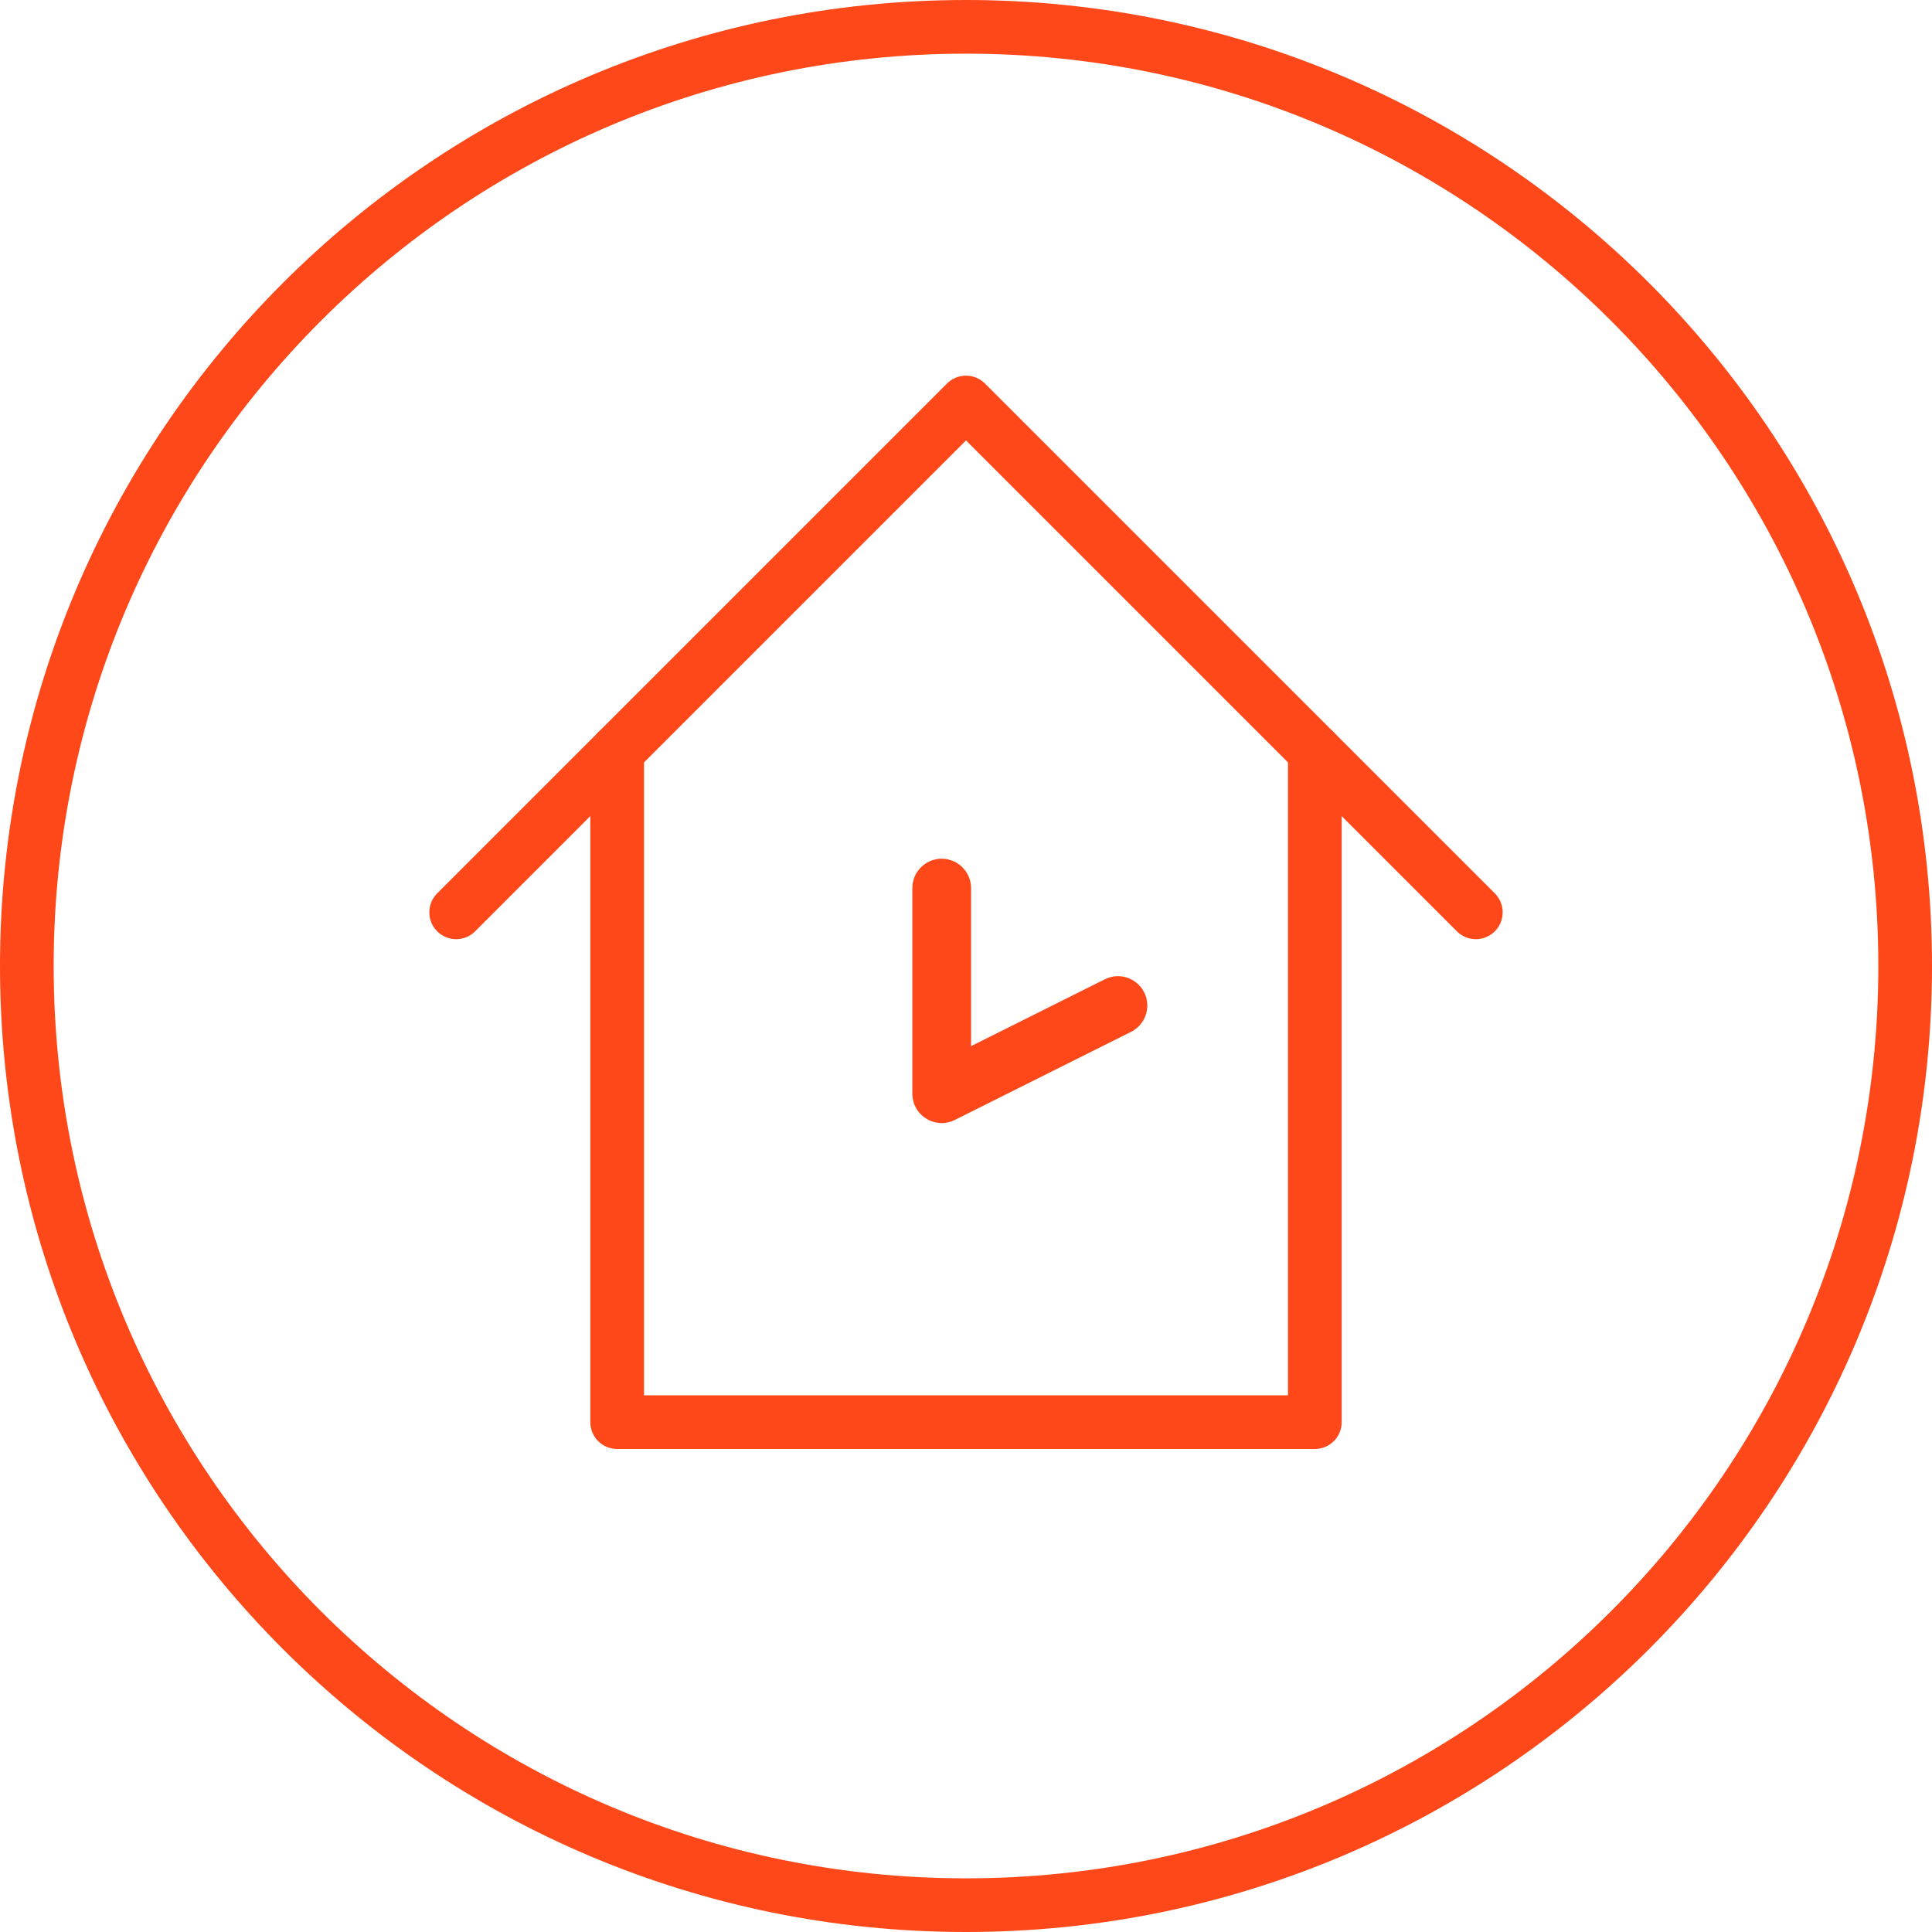 <svg width="72" height="72" viewBox="0 0 72 72" fill="none" xmlns="http://www.w3.org/2000/svg">
<g clip-path="url(#clip0_11810_171903)">
<path d="M35.189 40.605V38.987V33.096C35.189 33.062 35.171 33.031 35.142 33.014C35.12 33.001 35.105 33 35.095 33C35.082 33 35.065 33.004 35.047 33.014C35.03 33.025 35.018 33.037 35.011 33.048C35.006 33.057 35 33.07 35 33.096V40.759C35 40.783 35.005 40.796 35.011 40.805C35.017 40.816 35.029 40.829 35.045 40.839C35.061 40.849 35.078 40.853 35.091 40.854C35.101 40.855 35.115 40.854 35.137 40.843L41.705 37.559C41.735 37.544 41.755 37.514 41.757 37.48M35.189 40.605L41.757 37.48M35.189 40.605L36.637 39.881L41.62 37.39M41.757 37.48C41.759 37.454 41.754 37.44 41.749 37.431M41.757 37.48L41.749 37.431M41.62 37.39C41.643 37.378 41.658 37.377 41.668 37.378M41.62 37.39L41.668 37.378M41.668 37.378C41.681 37.379 41.698 37.384 41.715 37.395M41.668 37.378L41.715 37.395M41.715 37.395C41.732 37.406 41.743 37.42 41.749 37.431M41.715 37.395L41.749 37.431" stroke="#FE4819" stroke-width="2"/>
<path d="M55 34L36 15L17 34" stroke="#FE4819" stroke-width="2" stroke-linecap="round" stroke-linejoin="round"/>
<path d="M49 28V53H23V28" stroke="#FE4819" stroke-width="2" stroke-linecap="round" stroke-linejoin="round"/>
<path fill-rule="evenodd" clip-rule="evenodd" d="M36 70C54.778 70 70 54.778 70 36C70 17.222 54.778 2 36 2C17.222 2 2 17.222 2 36C2 54.778 17.222 70 36 70ZM36 72C55.882 72 72 55.882 72 36C72 16.118 55.882 0 36 0C16.118 0 0 16.118 0 36C0 55.882 16.118 72 36 72Z" fill="#FE4819"/>
</g>
<defs>
<clipPath id="clip0_11810_171903">
<rect width="72" height="72" fill="white"/>
</clipPath>
</defs>
</svg>
